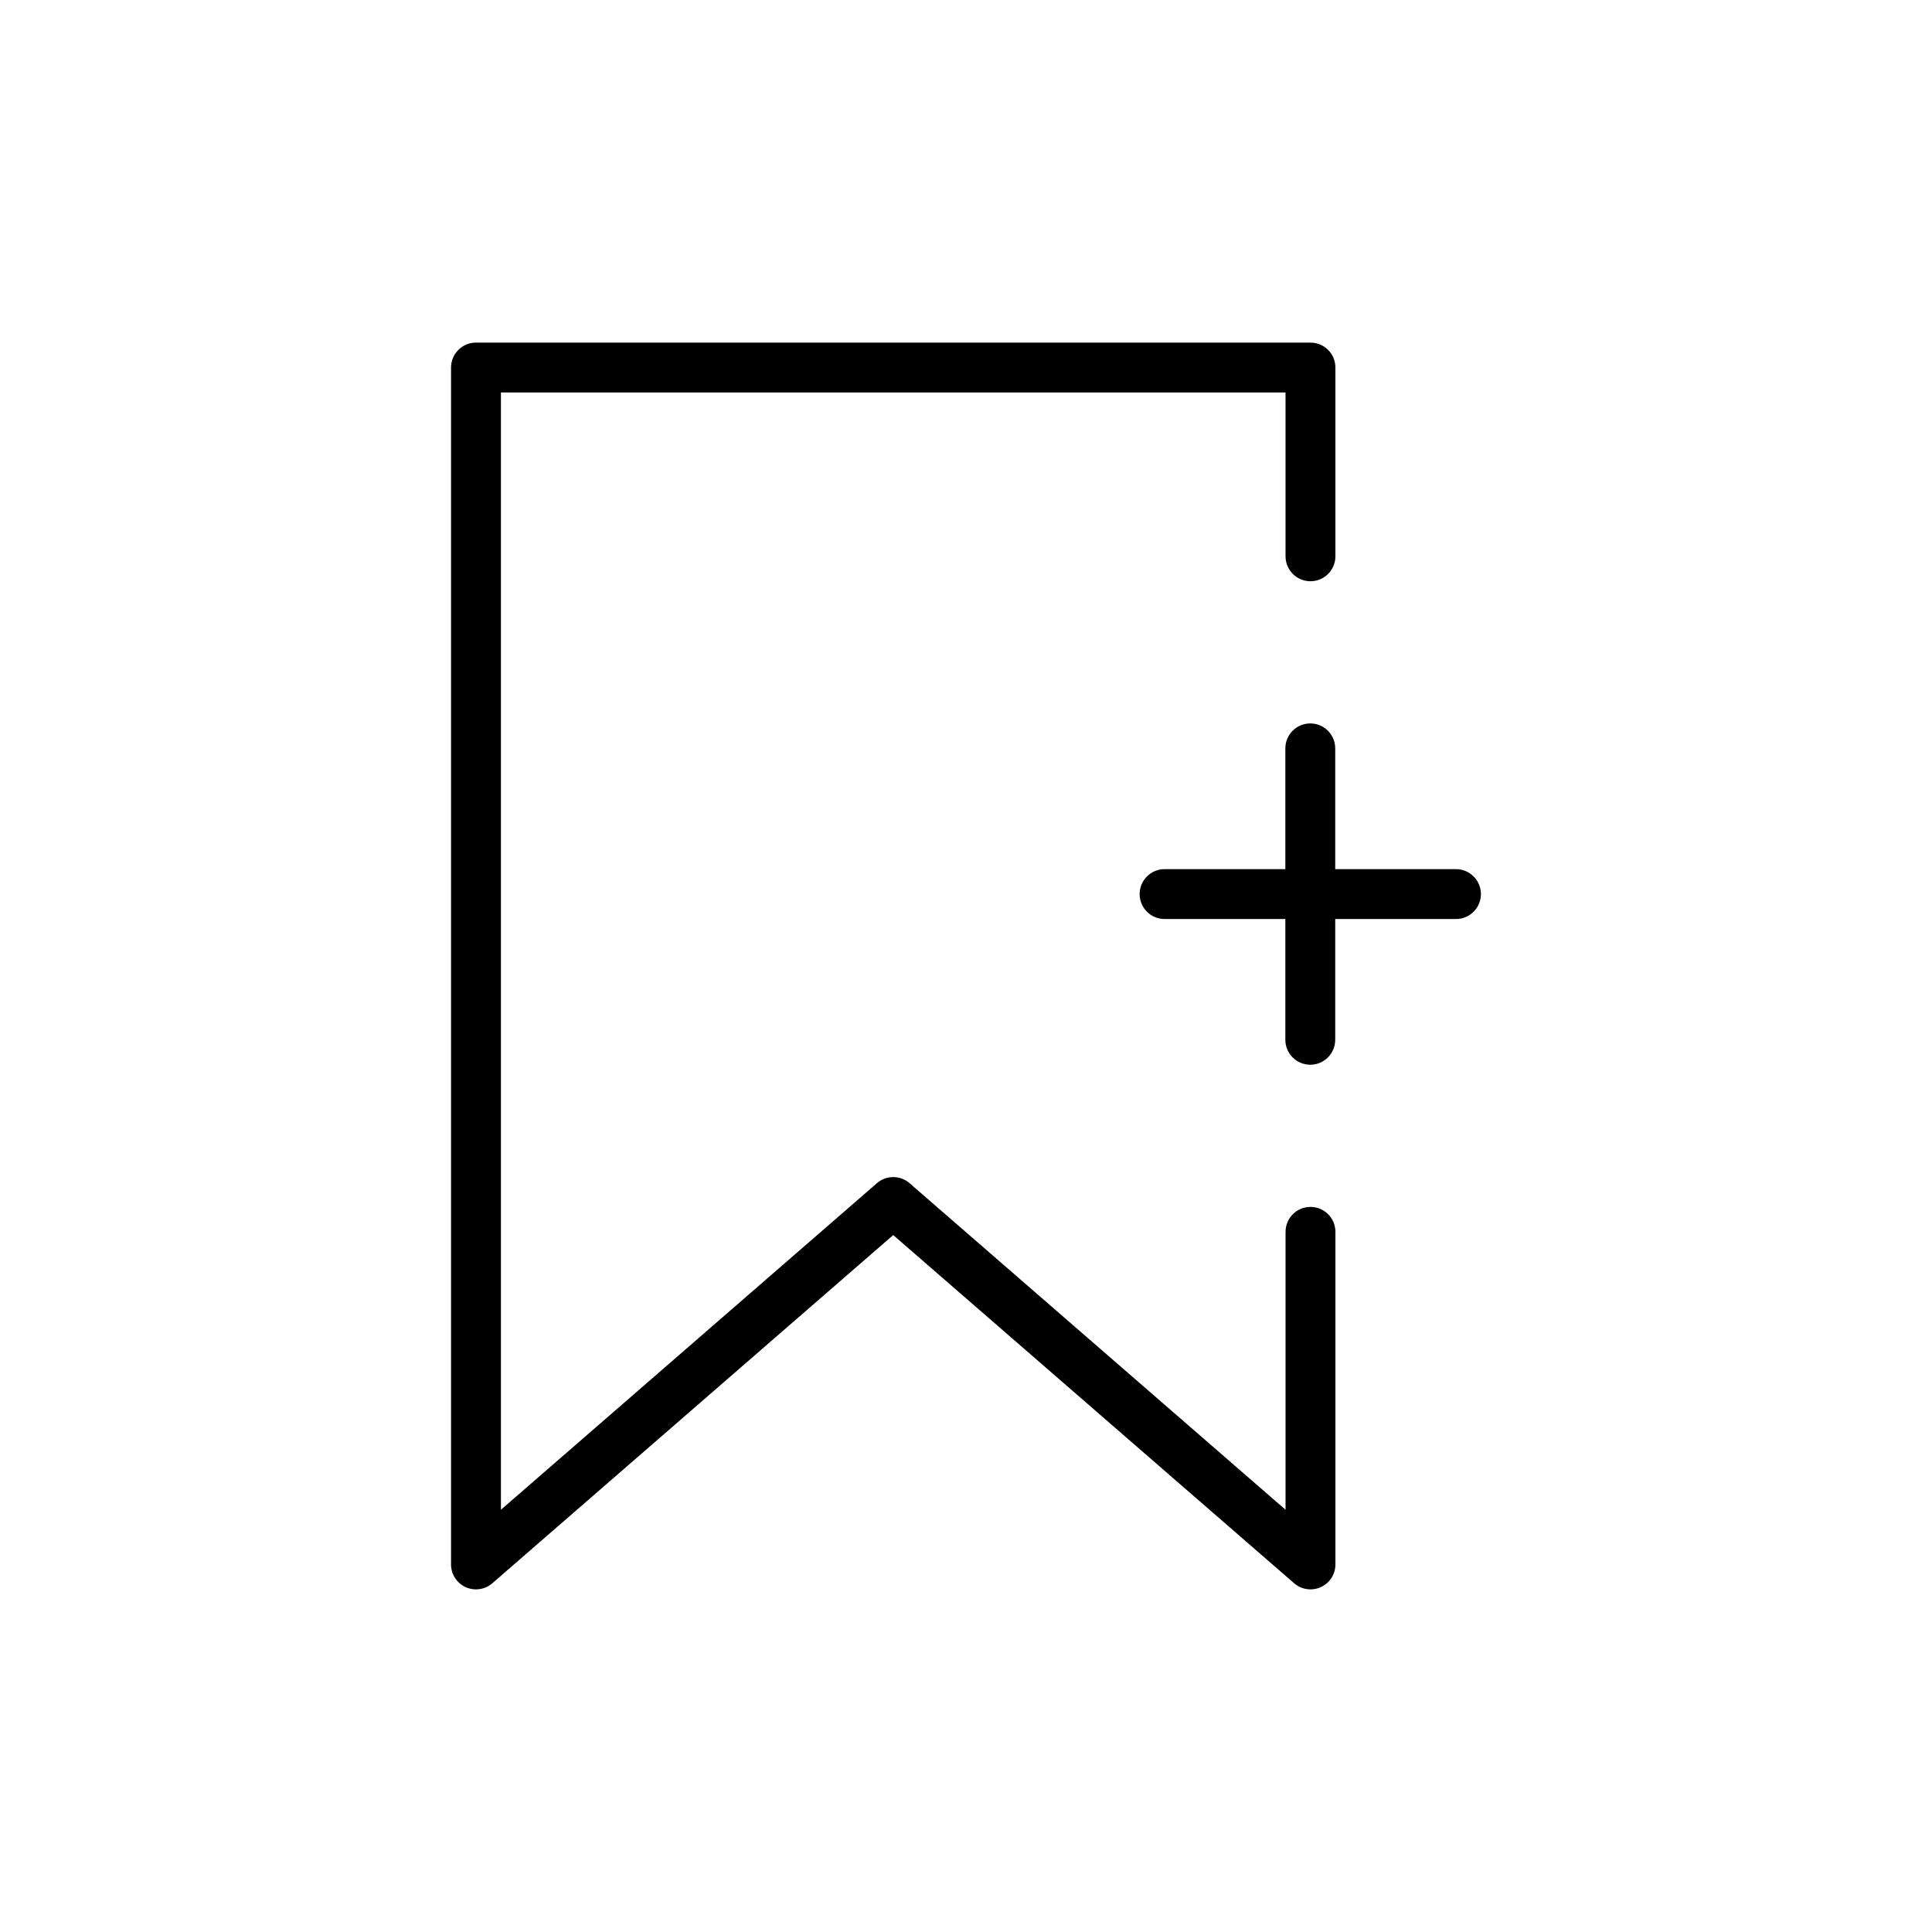 <?xml version="1.0" encoding="UTF-8"?>
<!-- Uploaded to: SVG Repo, www.svgrepo.com, Generator: SVG Repo Mixer Tools -->
<svg fill="#000000" width="800px" height="800px" version="1.1" viewBox="144 144 512 512" xmlns="http://www.w3.org/2000/svg">
 <g>
  <path d="m486.96 563.58c1.227 1.066 2.773 1.621 4.332 1.621 0.93 0 1.863-0.195 2.742-0.598 2.356-1.07 3.867-3.422 3.867-6.012v-88.141c0-3.648-2.961-6.609-6.609-6.609-3.648 0-6.609 2.961-6.609 6.609v73.652l-99.633-86.539c-2.484-2.164-6.184-2.164-8.668 0l-99.633 86.539v-296.09h207.93v43.414c0 3.648 2.957 6.609 6.609 6.609 3.648 0 6.609-2.961 6.609-6.609v-50.023c0-3.648-2.961-6.609-6.609-6.609h-221.15c-3.648 0-6.609 2.957-6.609 6.609v317.19c0 2.586 1.512 4.941 3.867 6.012 2.348 1.07 5.125 0.676 7.074-1.023l106.24-92.277z"/>
  <path d="m536.46 380.94c0-3.648-2.961-6.609-6.609-6.609h-32.004v-32.004c0-3.648-2.961-6.609-6.609-6.609-3.648 0-6.609 2.961-6.609 6.609v32.004h-32.004c-3.648 0-6.609 2.957-6.609 6.609 0 3.648 2.957 6.609 6.609 6.609h32.004v32.004c0 3.648 2.957 6.609 6.609 6.609 3.648 0 6.609-2.961 6.609-6.609v-32.004h32.004c3.648 0 6.609-2.957 6.609-6.609z"/>
 </g>
</svg>